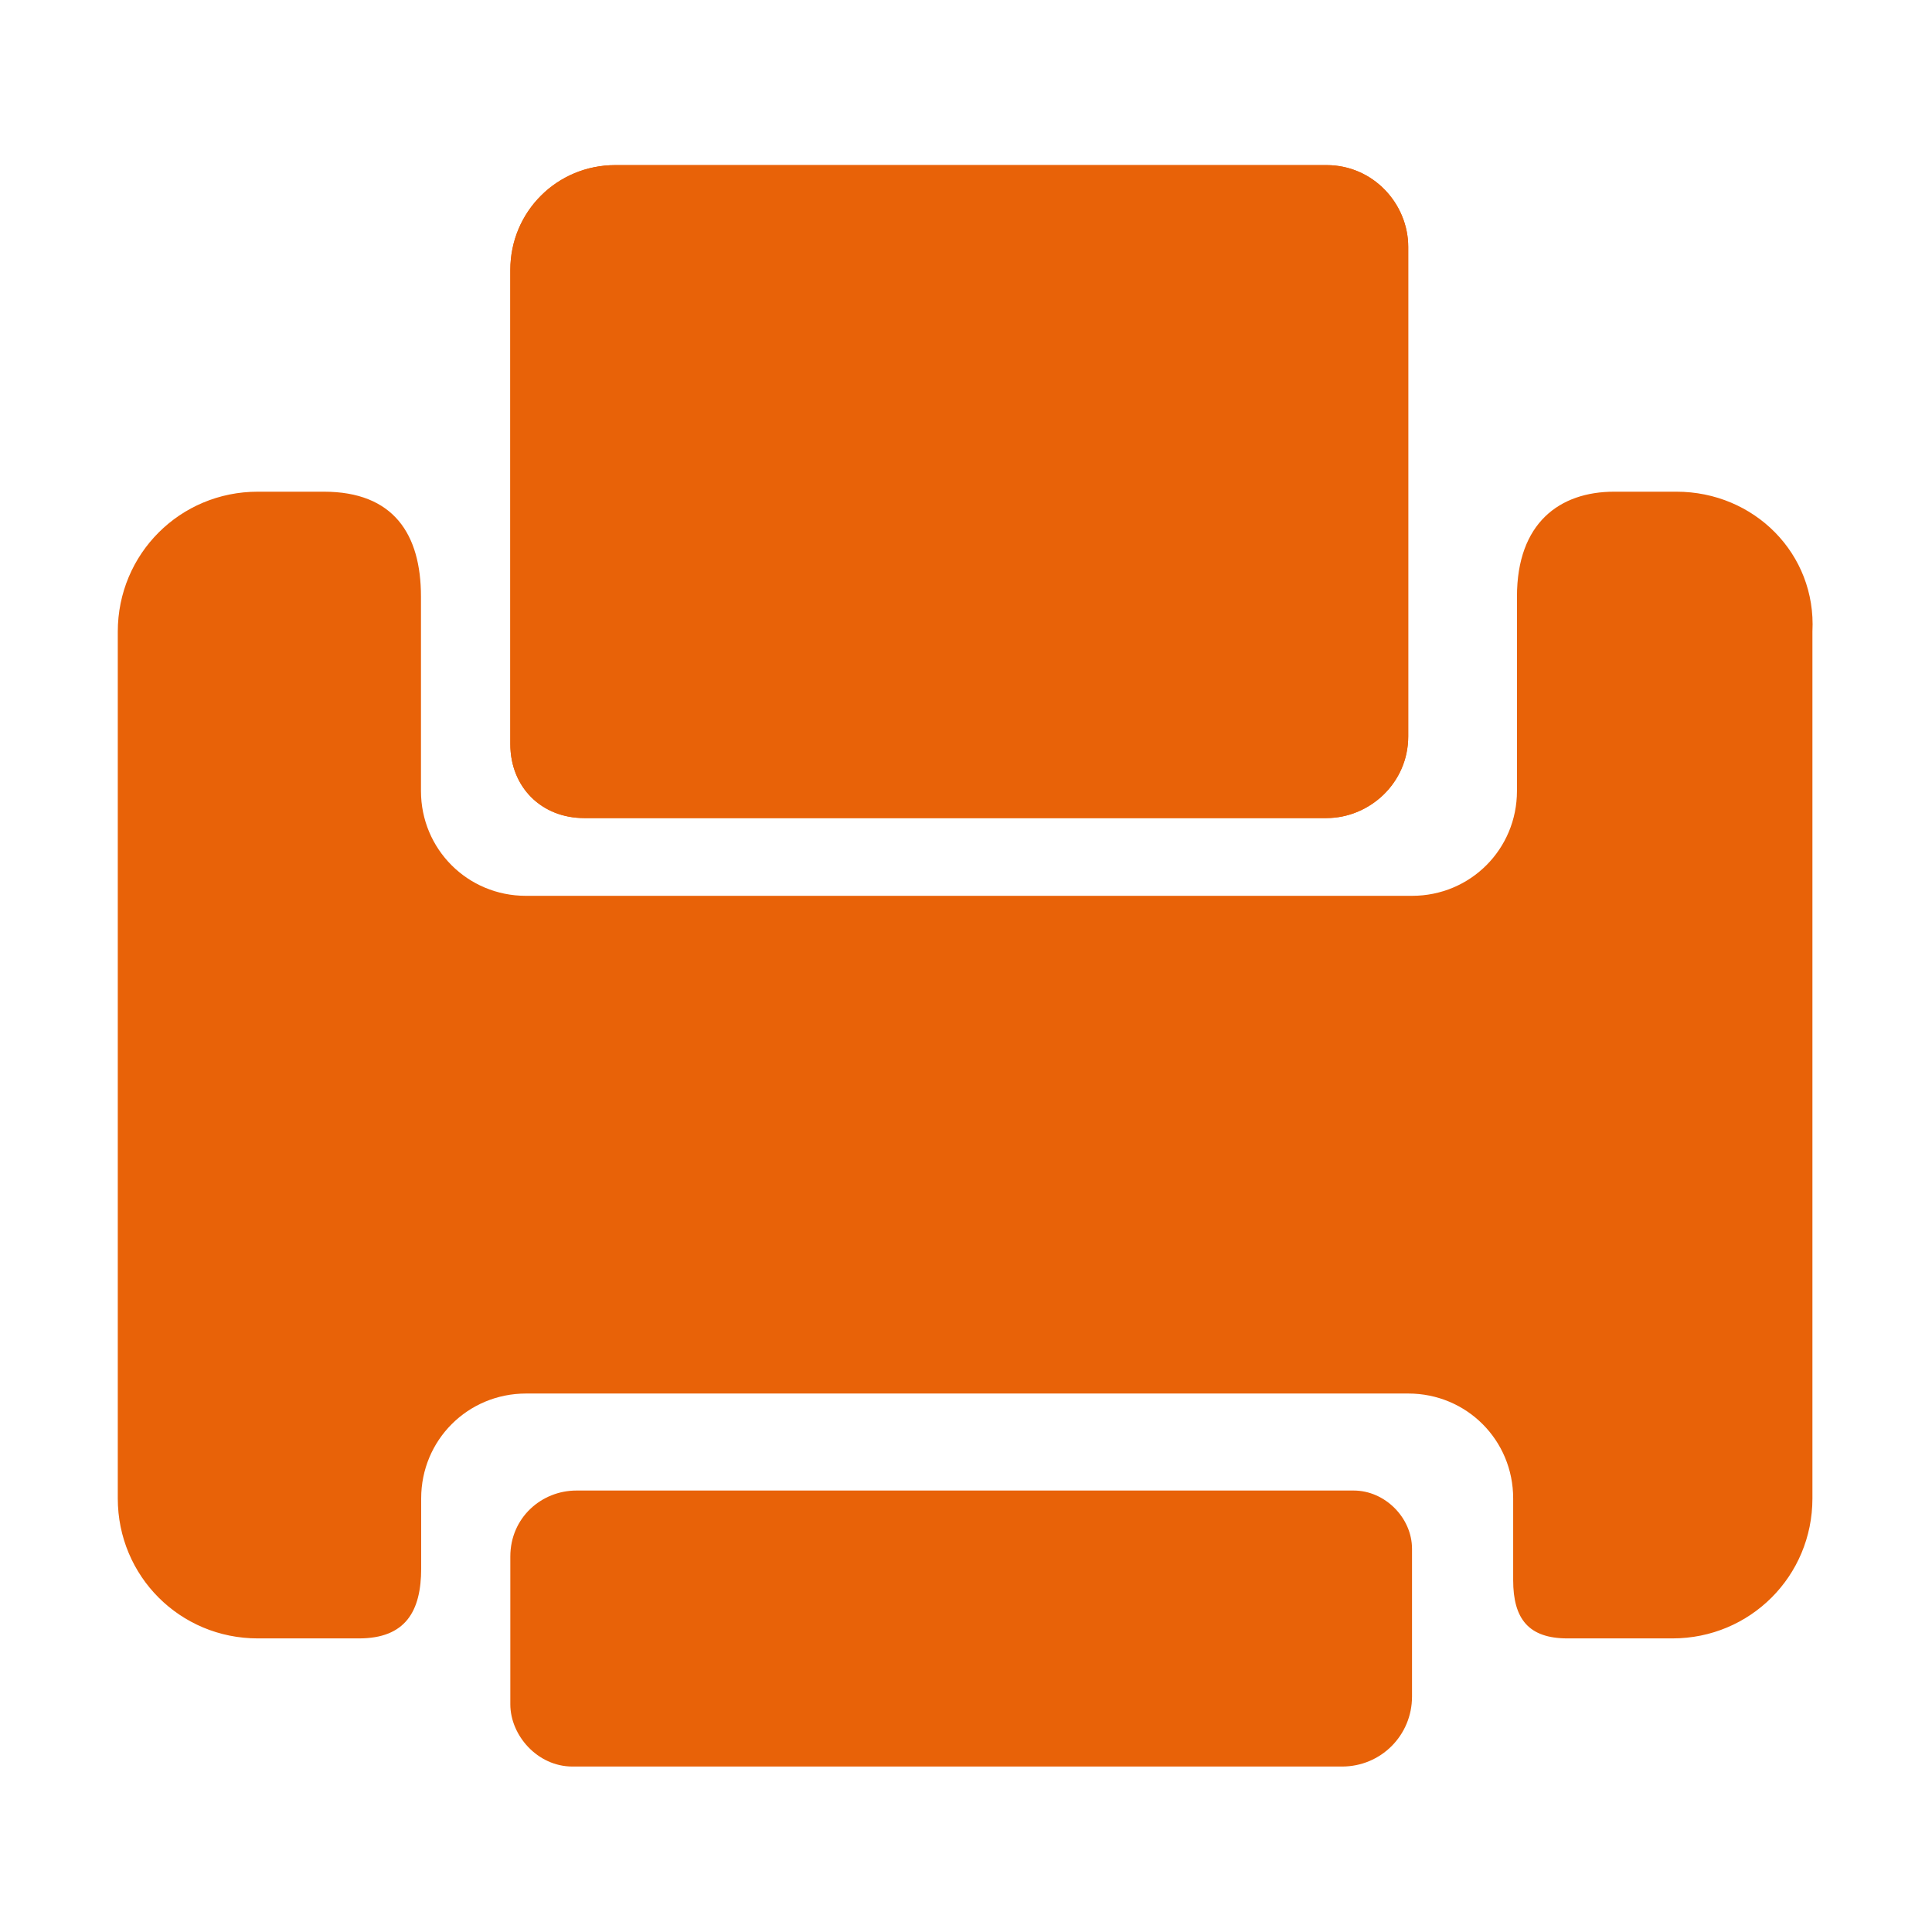 <svg width="28" height="28" viewBox="0 0 28 28" fill="none" xmlns="http://www.w3.org/2000/svg">
<path d="M8.466 11.856H19.225C19.846 11.856 20.409 11.35 20.409 10.672V3.577C20.409 2.956 19.904 2.393 19.225 2.393H8.917C8.072 2.393 7.396 3.068 7.396 3.913V10.784C7.396 11.408 7.848 11.856 8.466 11.856Z" fill="#E86208"/>
<path d="M24.296 7.126H23.393C22.606 7.126 21.985 7.577 21.985 8.646V11.463C21.985 12.307 21.31 12.983 20.465 12.983H7.621C6.777 12.983 6.101 12.307 6.101 11.463V8.646C6.101 7.744 5.707 7.126 4.693 7.126H3.736C2.609 7.126 1.707 8.028 1.707 9.155V21.716C1.707 22.843 2.609 23.745 3.736 23.745H5.202C5.877 23.745 6.104 23.352 6.104 22.731V21.716C6.104 20.871 6.779 20.196 7.624 20.196H20.41C21.255 20.196 21.93 20.871 21.93 21.716V22.9C21.93 23.464 22.155 23.745 22.718 23.745H24.238C25.365 23.745 26.267 22.843 26.267 21.716V9.152C26.325 8.025 25.422 7.126 24.296 7.126Z" fill="#E86208"/>
<path d="M8.466 11.856H19.225C19.846 11.856 20.409 11.35 20.409 10.672V3.577C20.409 2.956 19.904 2.393 19.225 2.393H8.917C8.072 2.393 7.396 3.068 7.396 3.913V10.784C7.396 11.408 7.848 11.856 8.466 11.856ZM8.296 25.602H19.45C20.013 25.602 20.464 25.151 20.464 24.587V22.447C20.464 21.995 20.07 21.602 19.619 21.602H8.354C7.848 21.602 7.396 21.995 7.396 22.559V24.7C7.396 25.151 7.79 25.602 8.296 25.602Z" fill="#E86208"/>
</svg>
